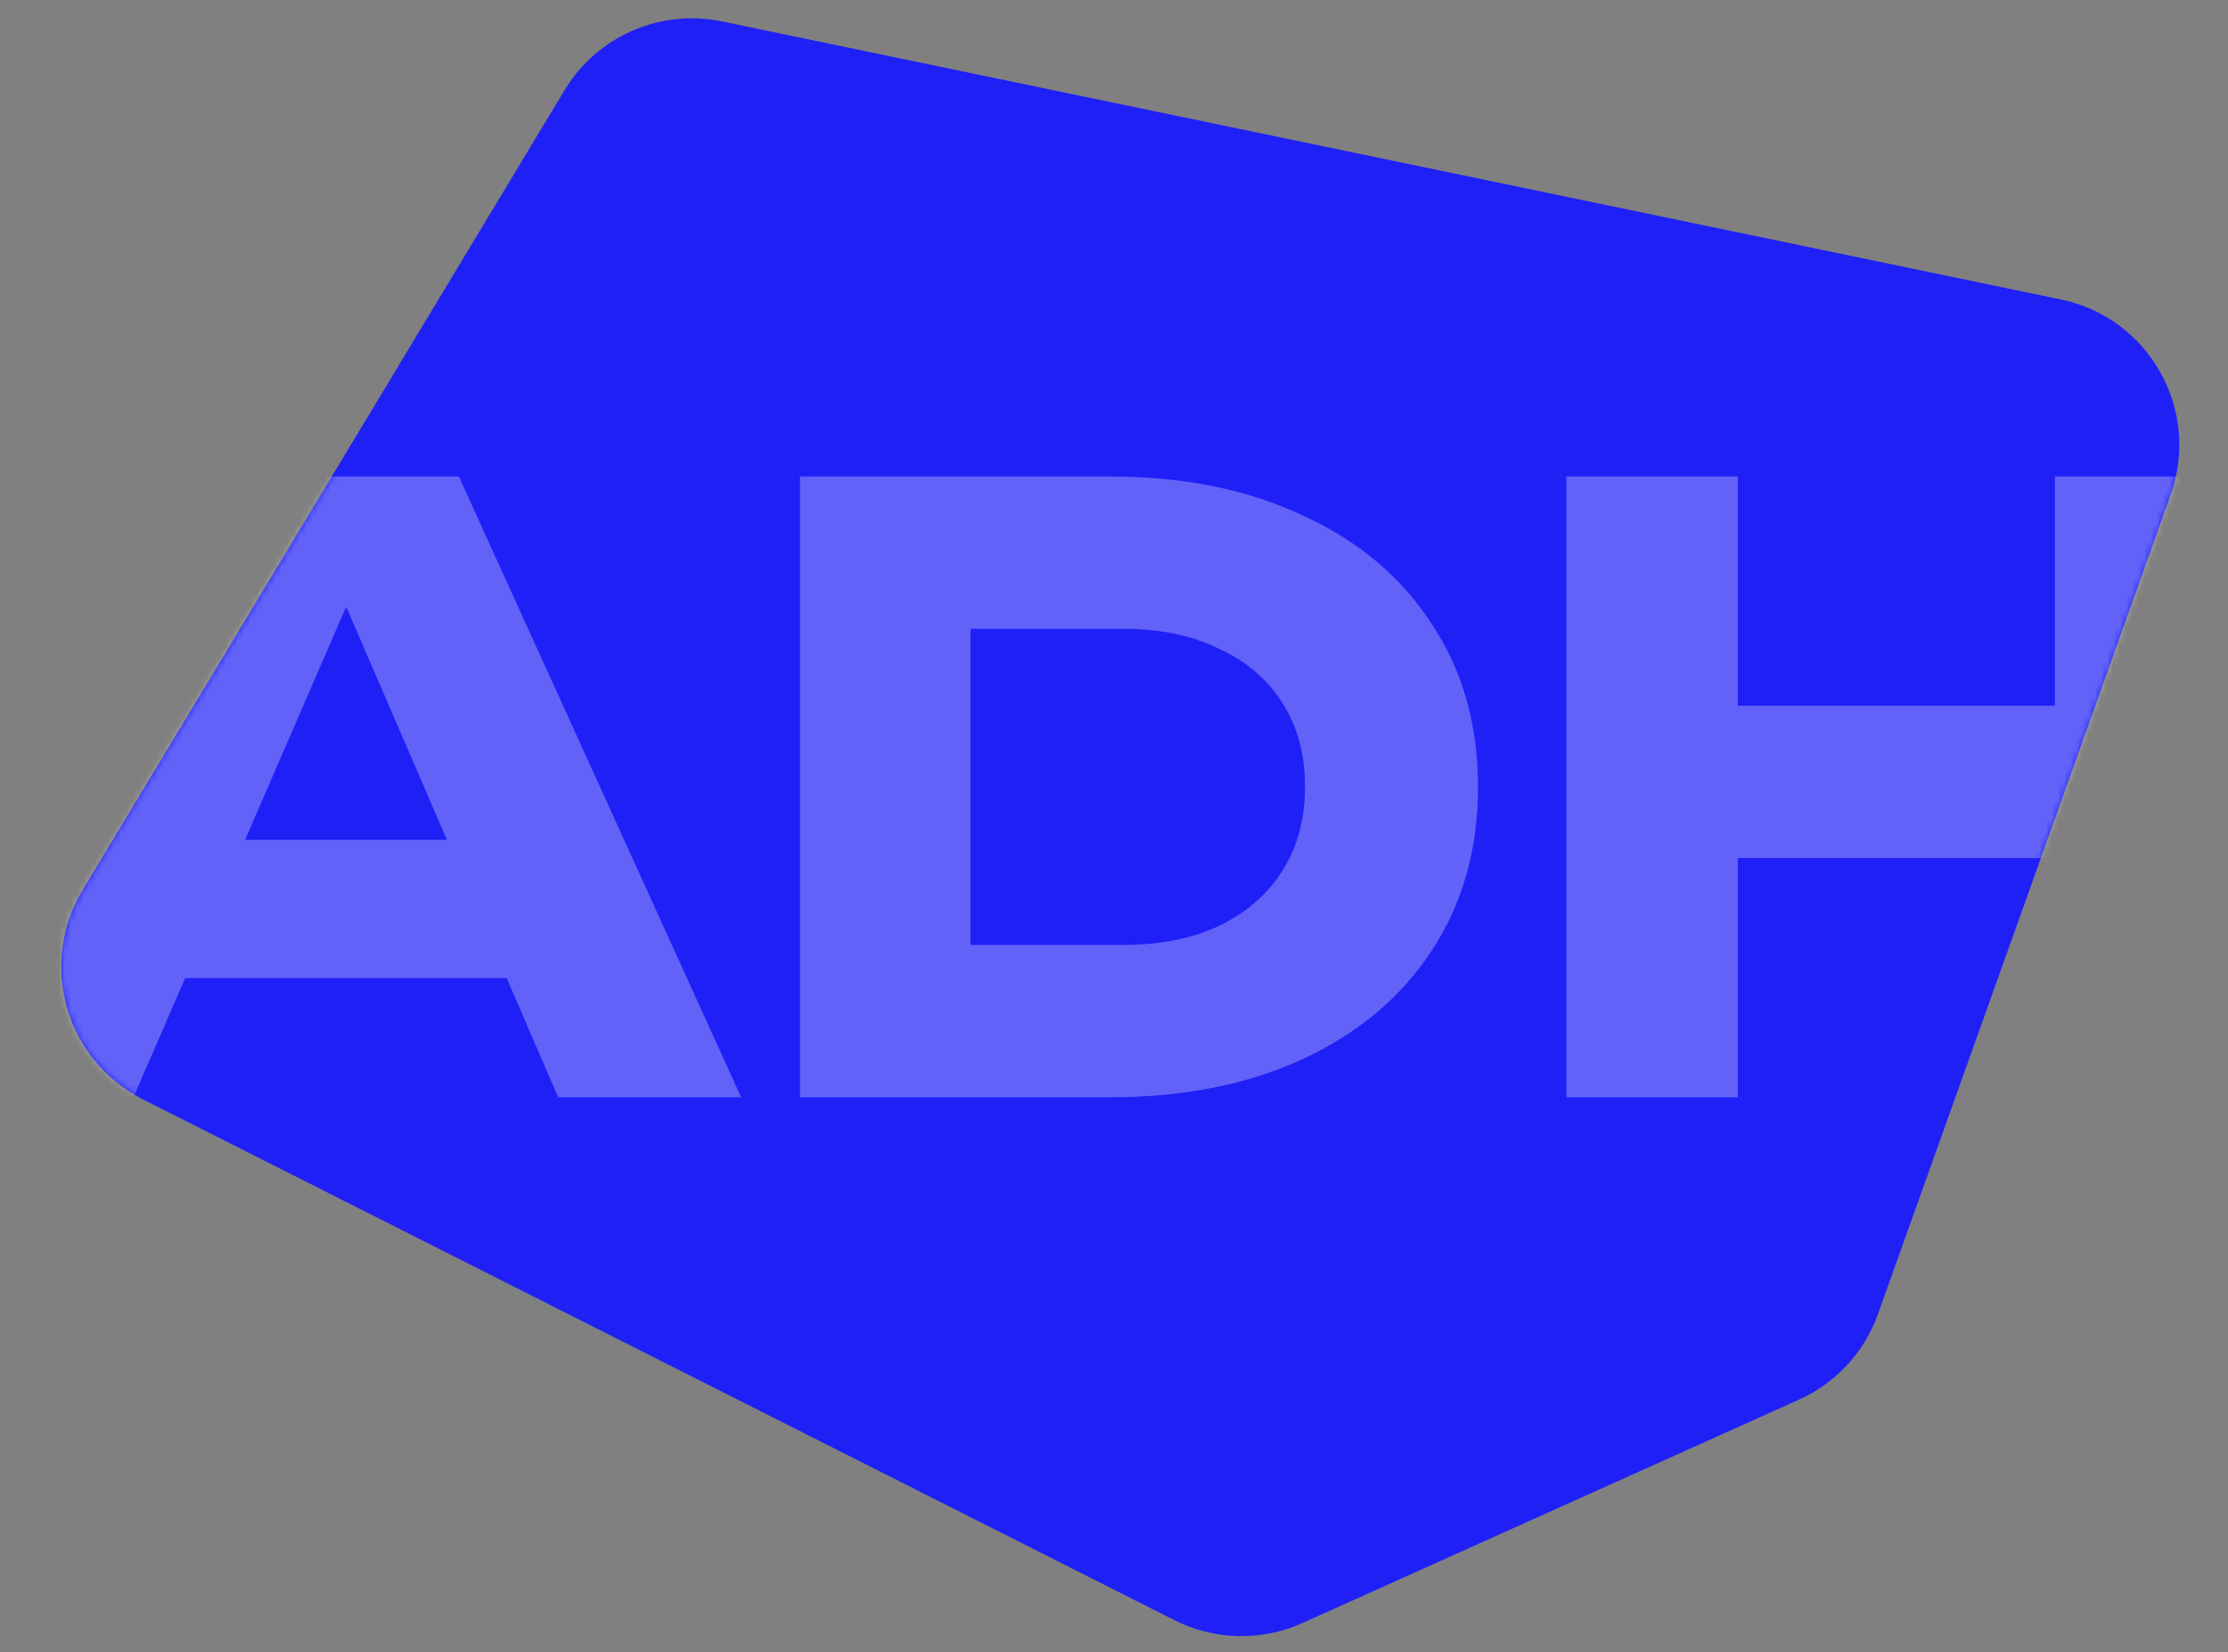 <?xml version="1.0" encoding="UTF-8"?> <svg xmlns="http://www.w3.org/2000/svg" width="360" height="267" viewBox="0 0 360 267" fill="none"><rect x="0" y="0" width="360" height="267" fill="#808080" stroke="none"/><path d="M189.777 261.837C196.243 265.103 203.838 265.273 210.444 262.3L290.683 226.192C296.636 223.514 301.241 218.526 303.436 212.379L350.727 79.971C355.627 66.25 347.272 51.363 333.006 48.4L116.659 3.46C106.68 1.388 96.48 5.844 91.22 14.575L13.344 143.849C6.141 155.806 10.623 171.364 23.083 177.657L189.777 261.837Z" fill="#1F20F6"></path><mask id="mask0_83_97" style="mask-type:alpha" maskUnits="userSpaceOnUse" x="9" y="2" width="344" height="263"><path d="M189.777 261.837C196.243 265.103 203.838 265.273 210.444 262.3L290.683 226.192C296.636 223.514 301.241 218.526 303.436 212.379L350.727 79.971C355.627 66.25 347.272 51.363 333.006 48.4L116.659 3.46C106.68 1.388 96.48 5.844 91.22 14.575L13.344 143.849C6.141 155.806 10.623 171.364 23.083 177.657L189.777 261.837Z" fill="#1F20F6"></path></mask><g mask="url(#mask0_83_97)"><path d="M253.1 77H280.791V177.33H253.1V77ZM332.026 77H359.851V177.33H332.026V77ZM268.618 114.055H343.531V138.669H268.618V114.055Z" fill="white" fill-opacity="0.3"></path><path d="M179.286 77C191.148 77 201.537 79.096 210.456 83.287C219.463 87.39 226.419 93.231 231.324 100.812C236.318 108.303 238.816 117.087 238.816 127.165C238.816 137.242 236.318 146.072 231.324 153.652C226.419 161.143 219.463 166.985 210.456 171.176C201.537 175.279 191.148 177.33 179.286 177.33H129.255V77H179.286ZM156.813 165.692L143.569 152.716H181.427C187.402 152.716 192.575 151.69 196.945 149.639C201.404 147.498 204.837 144.511 207.245 140.676C209.653 136.841 210.857 132.337 210.857 127.165C210.857 121.903 209.653 117.399 207.245 113.654C204.837 109.819 201.404 106.876 196.945 104.825C192.575 102.684 187.402 101.614 181.427 101.614H143.569L156.813 88.638V165.692Z" fill="white" fill-opacity="0.3"></path><path d="M20.761 158.067V135.726H89.922V158.067H20.761ZM74.137 77L119.753 177.33H90.189L51.93 88.772H59.957L21.564 177.33H-8L37.617 77H74.137Z" fill="white" fill-opacity="0.3"></path></g></svg> 